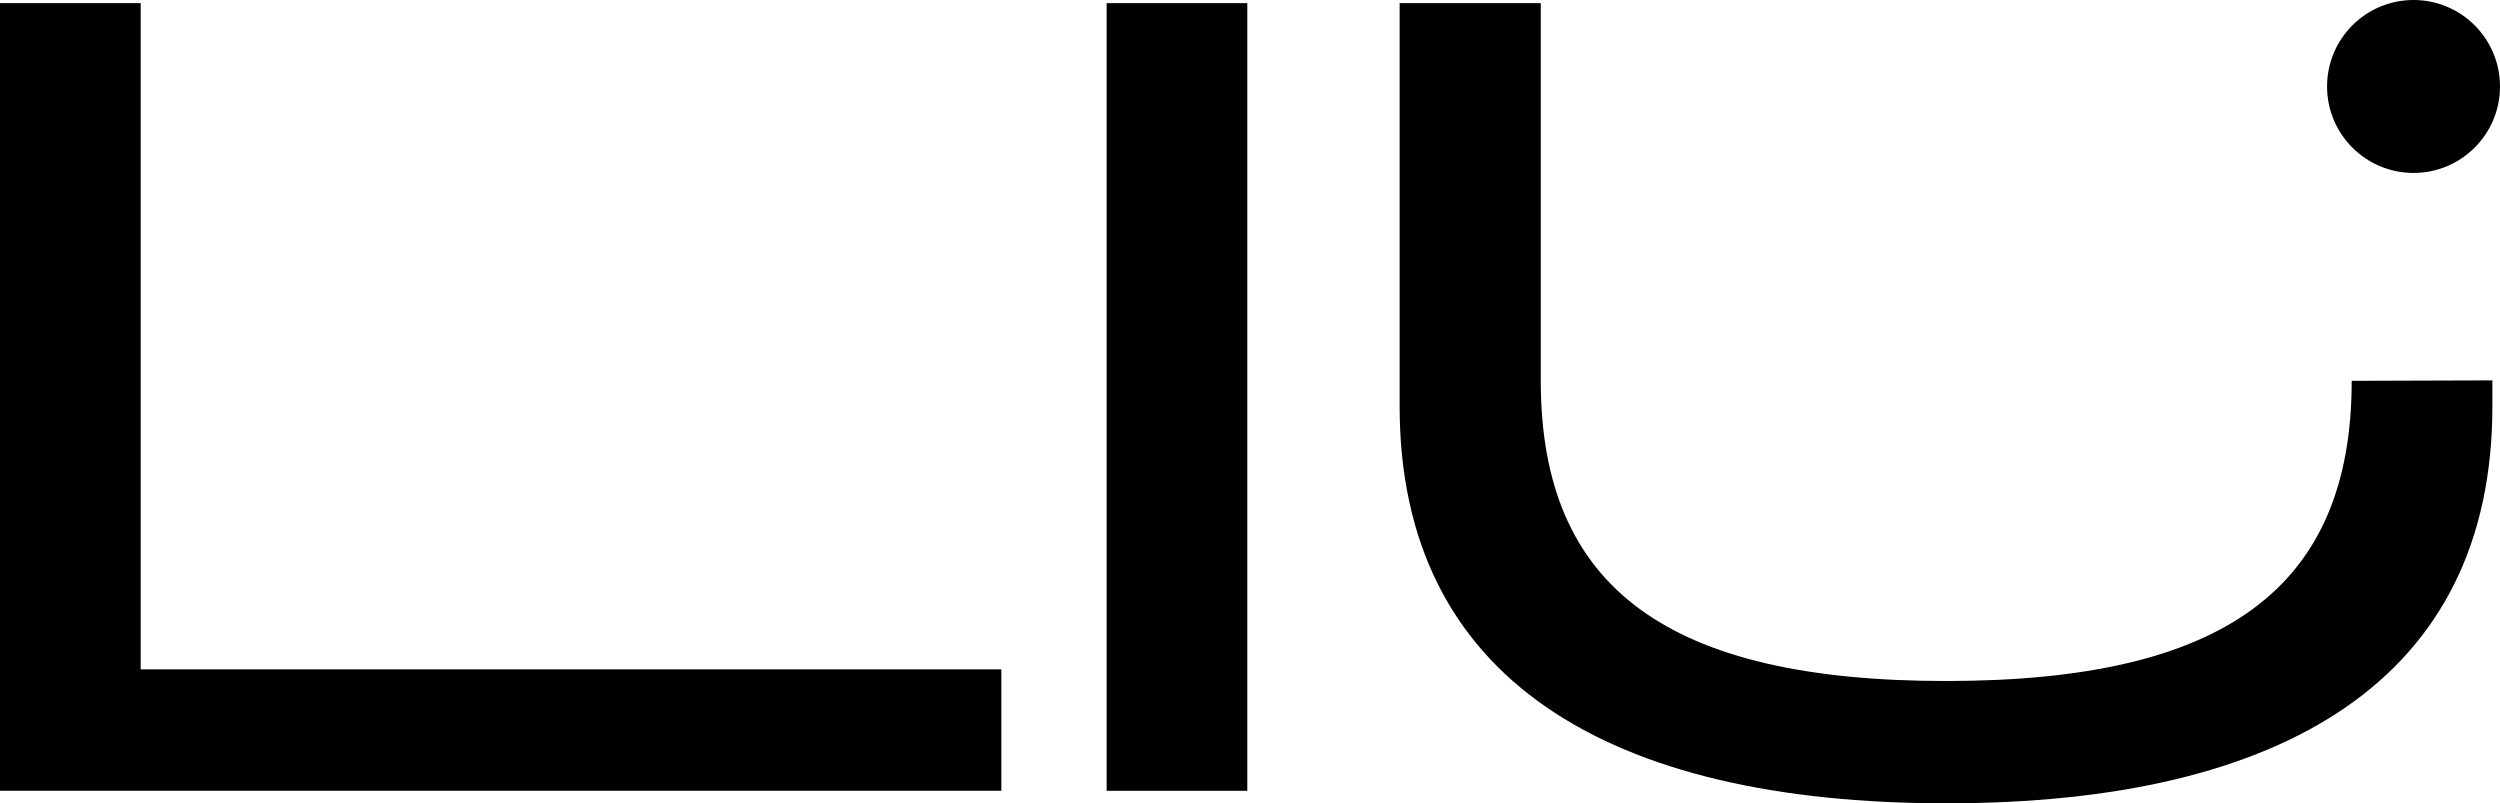 <svg id="Capa_1" data-name="Capa 1" xmlns="http://www.w3.org/2000/svg" viewBox="0 0 558 179.3"><path d="M31.4,83.3v66.1H223.5v27.1H0V.7H31.4V59.8"/><path d="M247,176.5V.7h31.4V176.5Z"/><path d="M556.3,84.9v5.8c0,60.8-46.4,88.6-121.9,88.6s-122-27.8-122-88.6V.7h31.5V85c0,46.4,28.6,67,90.5,67s90.5-20.6,90.5-67"/><circle cx="538.7" cy="19.3" r="19.3"/></svg>